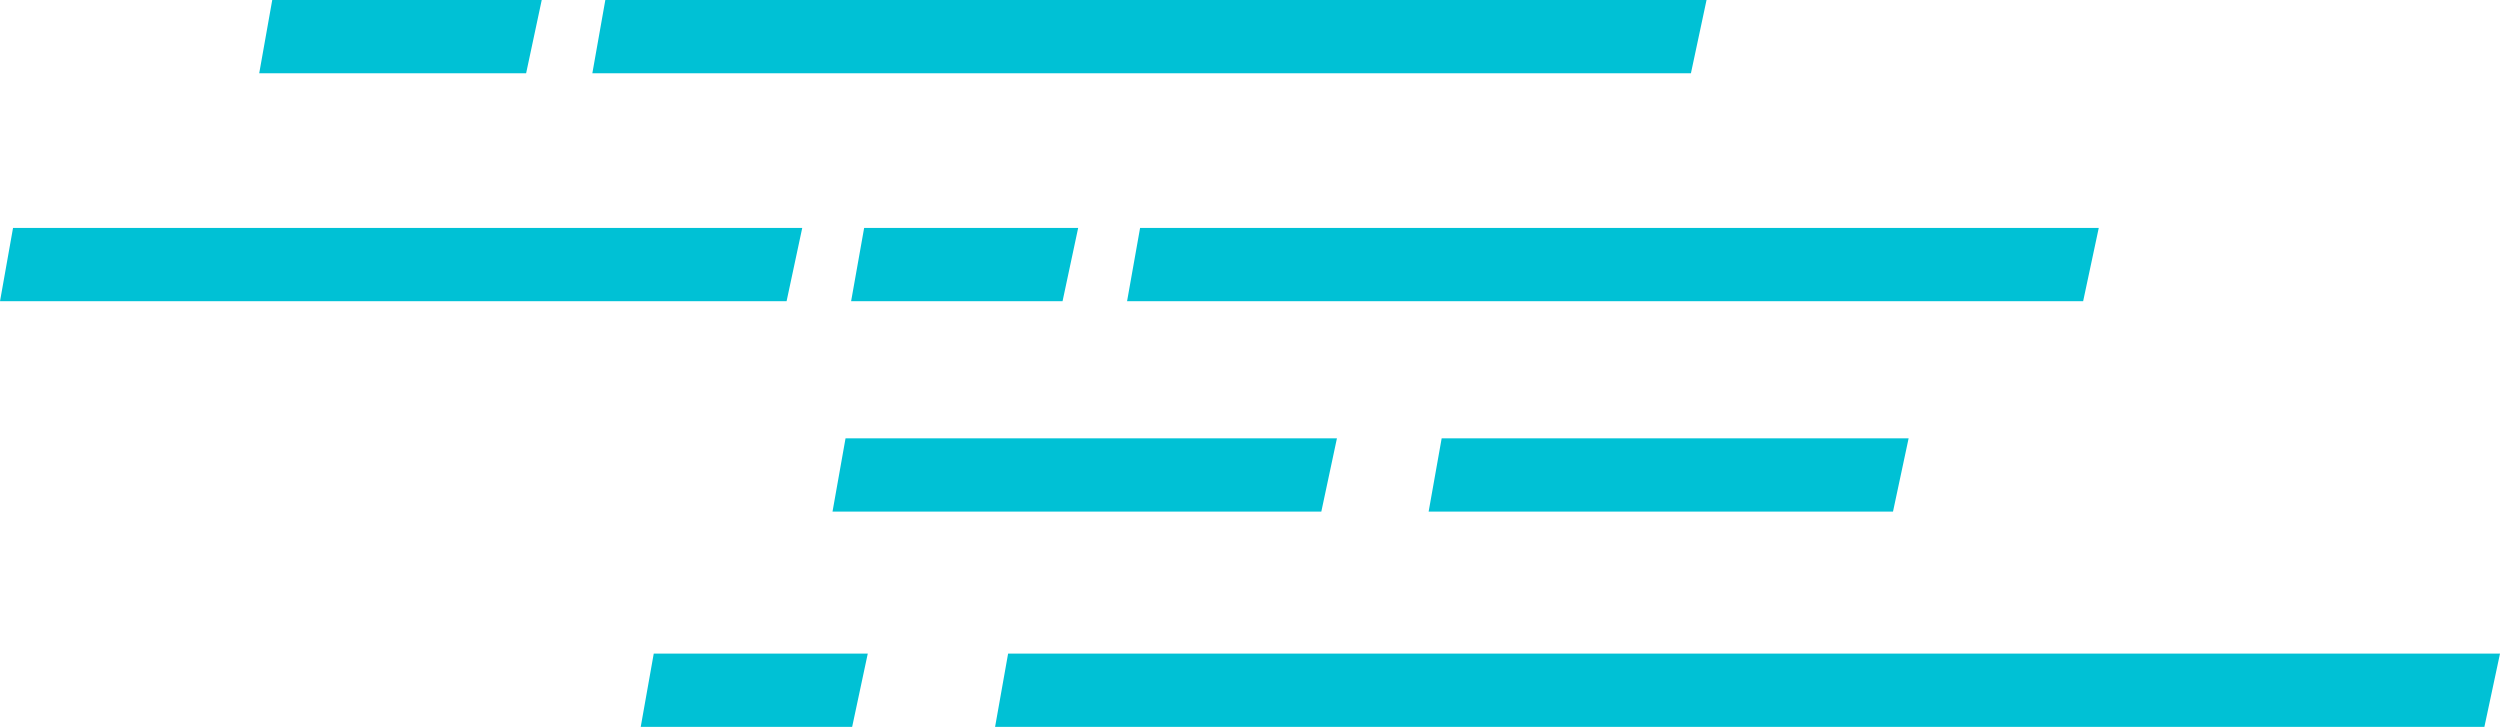 <svg xmlns="http://www.w3.org/2000/svg" width="285.179" height="82.915" viewBox="0 0 285.179 82.915">
  <path id="linea-titulo" d="M-14797.489-4486.084l1.485-8.356h170.183l-1.781,8.356Zm-40.423,0,1.485-8.356h24.414l-1.781,8.356Zm89.879-24.56,1.486-8.356h53.266l-1.781,8.356Zm-68,0,1.485-8.356h56.054l-1.781,8.356Zm33.6-24,1.485-8.356h109.357l-1.781,8.356Zm-31.479,0,1.486-8.356h24.414l-1.781,8.356Zm-97.086,0,1.485-8.356h90.025l-1.785,8.356Zm67.568-26,1.481-8.356h125.617l-1.781,8.356Zm-38,0,1.485-8.356h30.742l-1.781,8.356Z" transform="translate(14911 4569)" fill="#00c1d5"/>
</svg>
